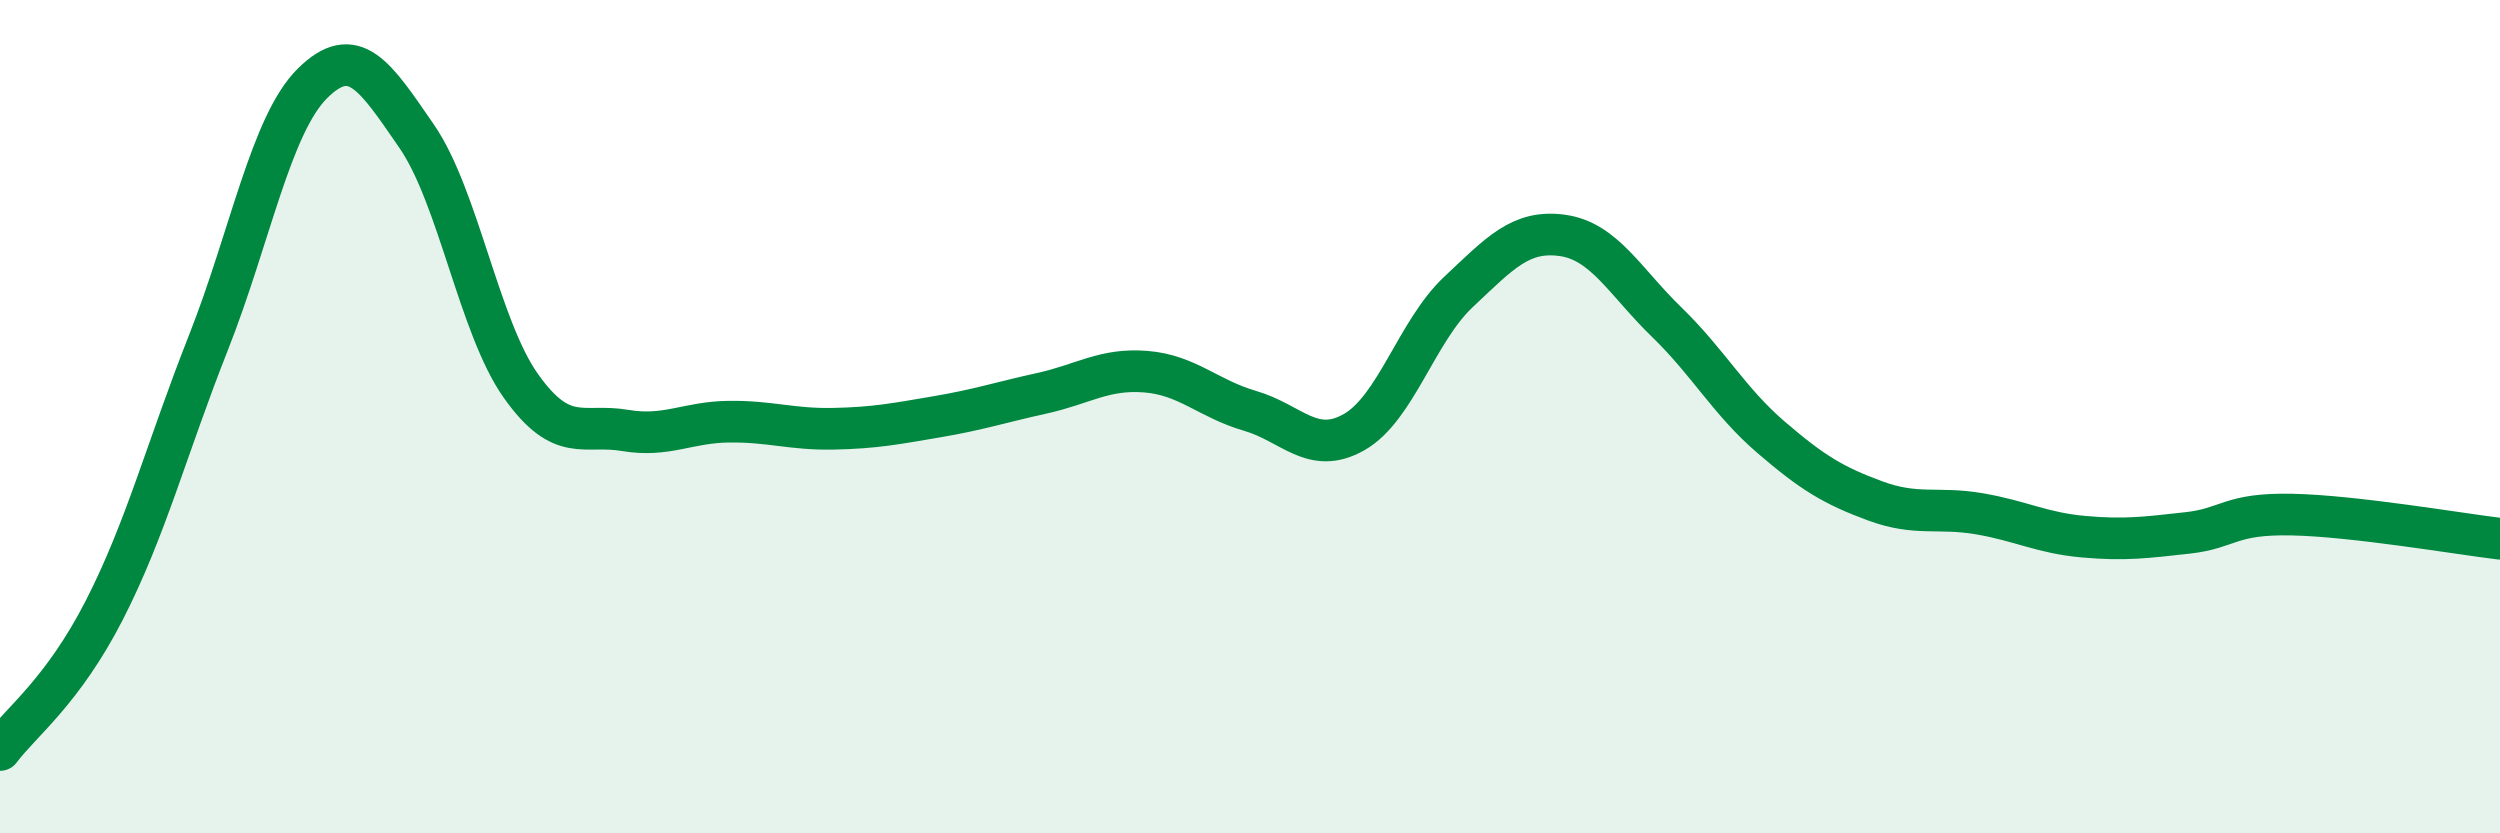 
    <svg width="60" height="20" viewBox="0 0 60 20" xmlns="http://www.w3.org/2000/svg">
      <path
        d="M 0,18 C 0.5,17.33 1.5,16.6 2.5,14.65 C 3.5,12.7 4,10.76 5,8.23 C 6,5.7 6.5,2.99 7.5,2 C 8.5,1.01 9,1.82 10,3.27 C 11,4.72 11.5,7.85 12.5,9.26 C 13.5,10.67 14,10.16 15,10.33 C 16,10.5 16.5,10.13 17.5,10.12 C 18.5,10.11 19,10.31 20,10.29 C 21,10.27 21.5,10.17 22.5,10 C 23.5,9.83 24,9.66 25,9.44 C 26,9.22 26.5,8.84 27.5,8.92 C 28.5,9 29,9.57 30,9.86 C 31,10.15 31.5,10.94 32.5,10.37 C 33.5,9.8 34,7.95 35,7.01 C 36,6.07 36.5,5.51 37.5,5.65 C 38.5,5.79 39,6.76 40,7.73 C 41,8.7 41.5,9.63 42.5,10.49 C 43.5,11.35 44,11.65 45,12.02 C 46,12.39 46.5,12.16 47.5,12.33 C 48.5,12.5 49,12.79 50,12.88 C 51,12.97 51.5,12.9 52.5,12.79 C 53.5,12.68 53.5,12.32 55,12.35 C 56.5,12.38 59,12.81 60,12.93L60 20L0 20Z"
        fill="#008740"
        opacity="0.1"
        stroke-linecap="round"
        stroke-linejoin="round"
      />
      <path
        d="M 0,18 C 0.5,17.33 1.5,16.6 2.5,14.65 C 3.5,12.7 4,10.76 5,8.23 C 6,5.7 6.5,2.99 7.5,2 C 8.5,1.01 9,1.82 10,3.27 C 11,4.72 11.5,7.85 12.5,9.26 C 13.5,10.67 14,10.16 15,10.33 C 16,10.5 16.5,10.13 17.5,10.12 C 18.5,10.11 19,10.31 20,10.29 C 21,10.27 21.5,10.17 22.5,10 C 23.5,9.83 24,9.66 25,9.44 C 26,9.22 26.5,8.84 27.5,8.92 C 28.5,9 29,9.57 30,9.86 C 31,10.15 31.5,10.94 32.5,10.37 C 33.5,9.8 34,7.95 35,7.01 C 36,6.07 36.5,5.51 37.5,5.65 C 38.5,5.79 39,6.76 40,7.73 C 41,8.7 41.5,9.63 42.5,10.49 C 43.5,11.35 44,11.65 45,12.02 C 46,12.39 46.5,12.16 47.5,12.33 C 48.5,12.5 49,12.79 50,12.88 C 51,12.97 51.5,12.9 52.5,12.79 C 53.5,12.68 53.5,12.32 55,12.35 C 56.5,12.38 59,12.81 60,12.93"
        stroke="#008740"
        stroke-width="1"
        fill="none"
        stroke-linecap="round"
        stroke-linejoin="round"
      />
    </svg>
  